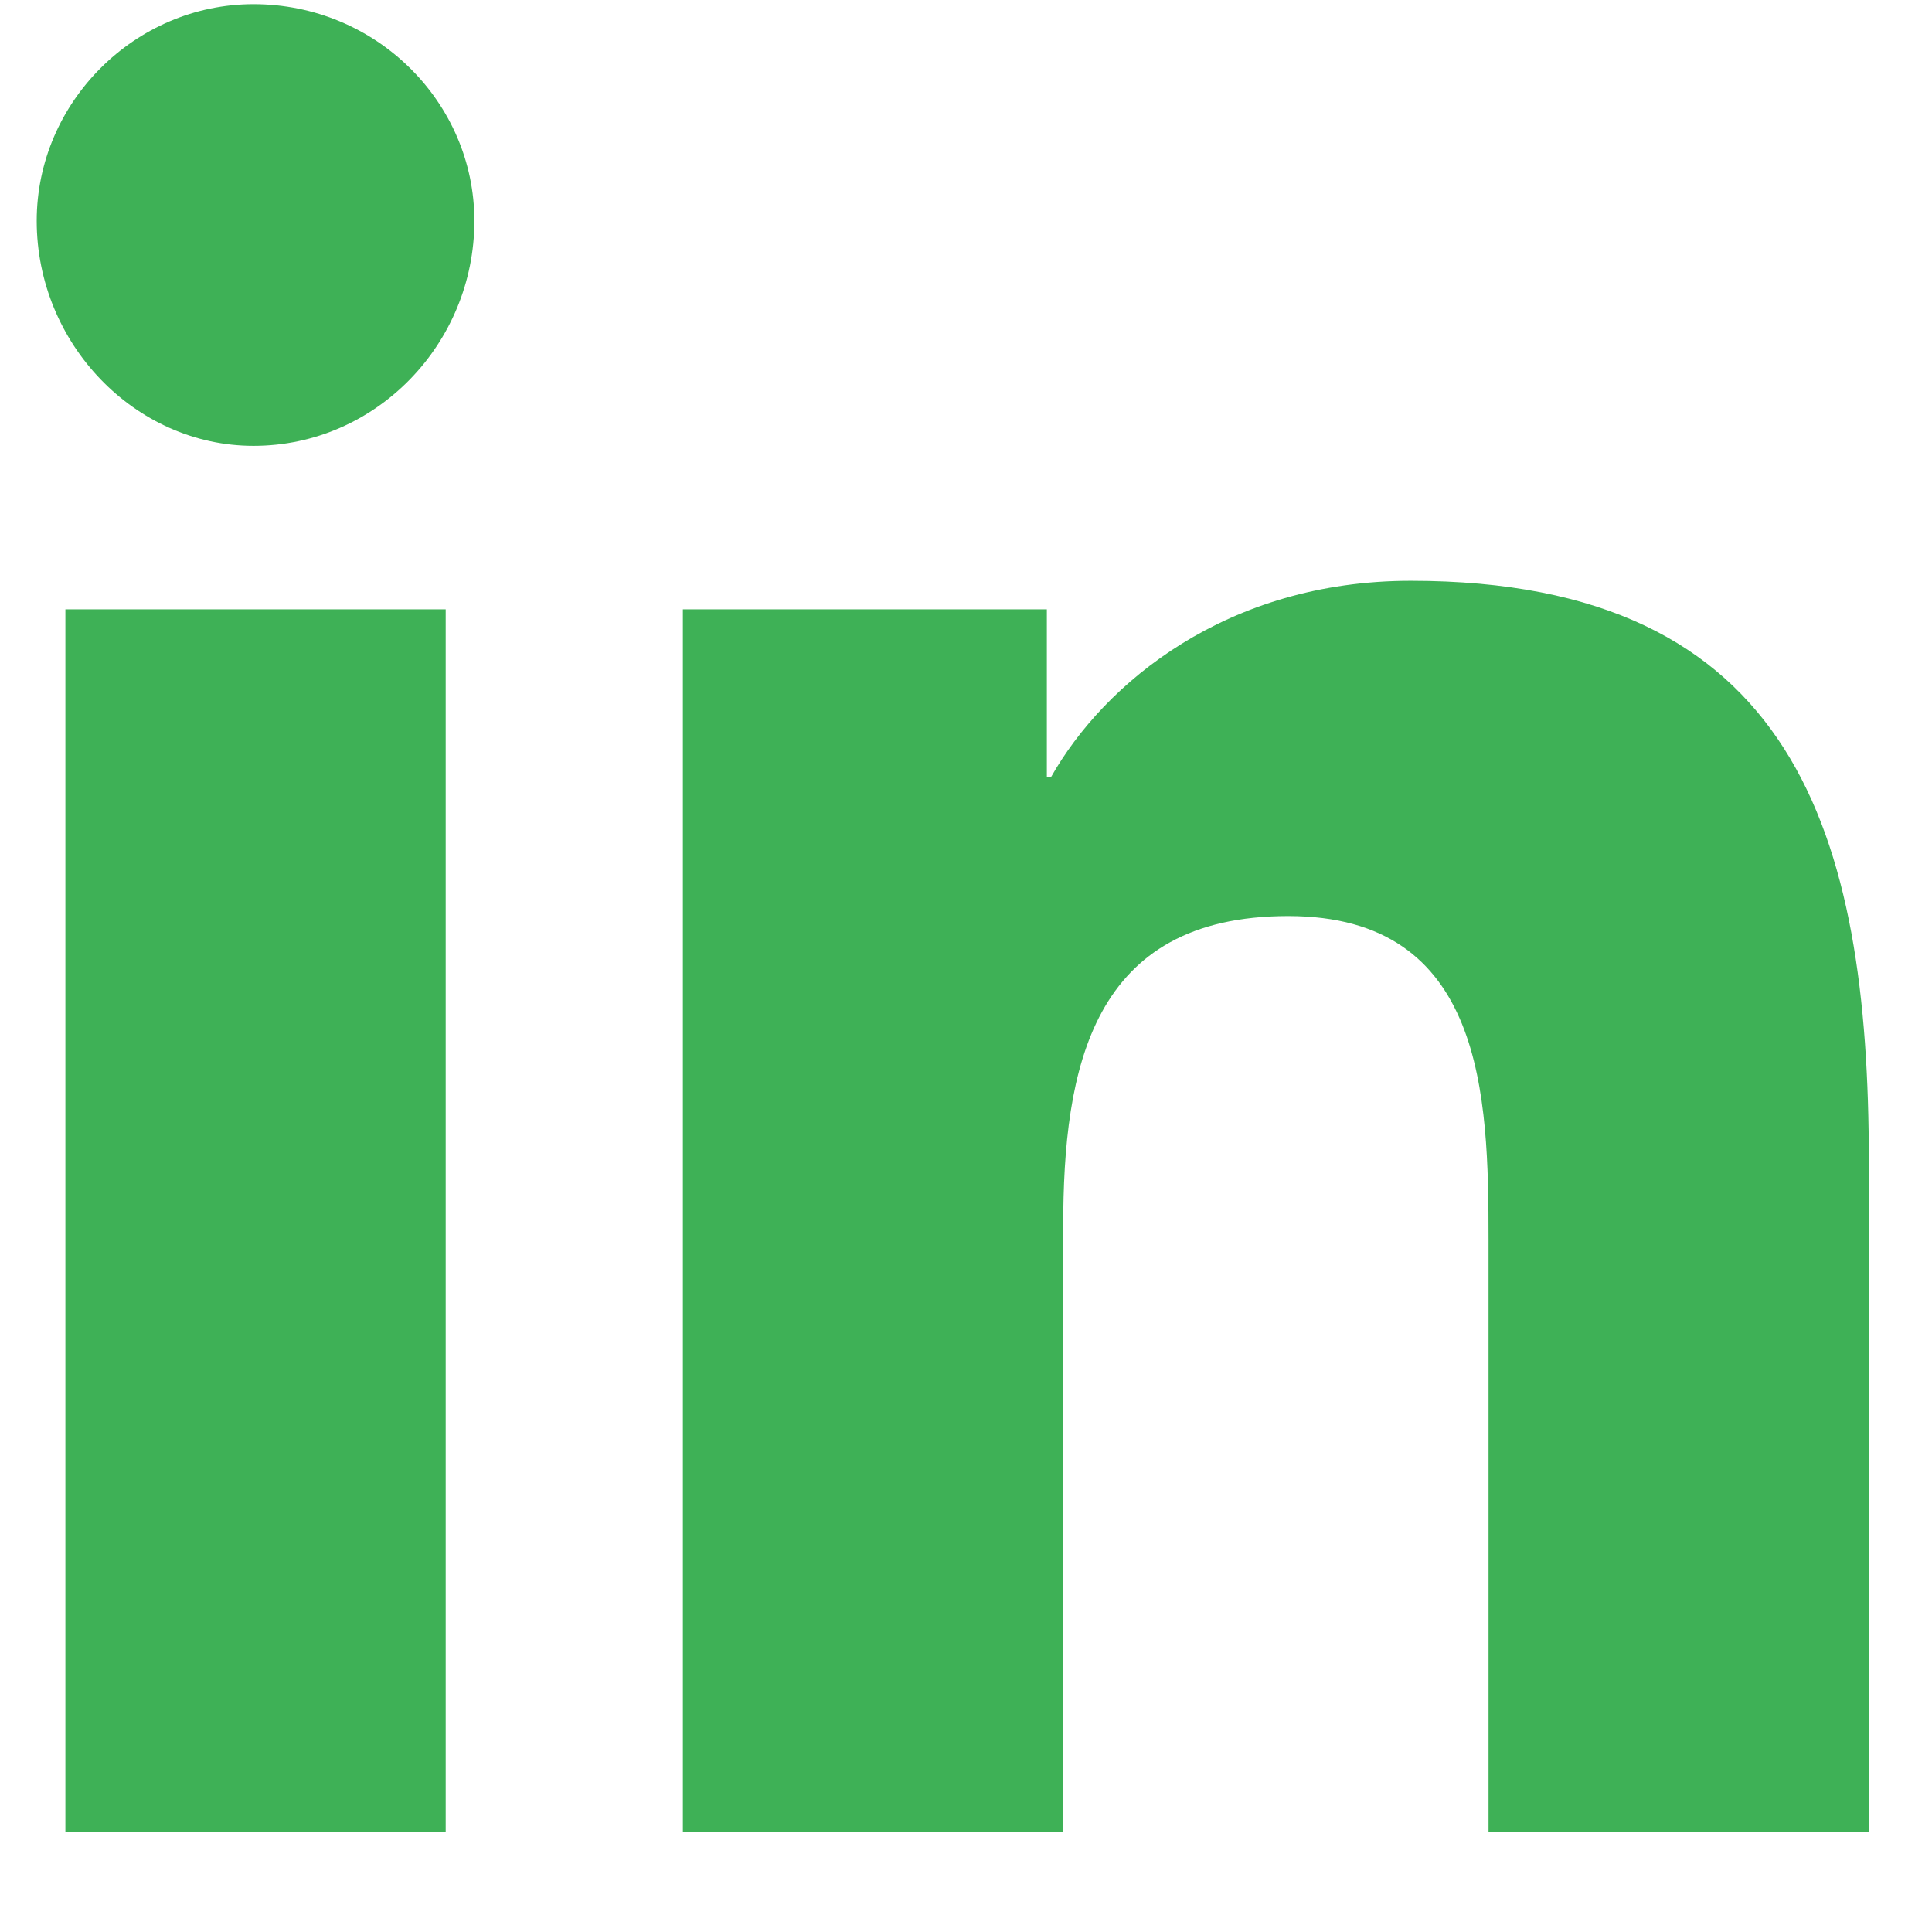 <svg width="13" height="13" viewBox="0 0 13 13" fill="none" xmlns="http://www.w3.org/2000/svg">
<path d="M2.999 12.328H0.44V4.1H2.999V12.328ZM1.706 3C0.908 3 0.247 2.312 0.247 1.486C0.247 0.688 0.908 0.028 1.706 0.028C2.531 0.028 3.192 0.688 3.192 1.486C3.192 2.312 2.531 3 1.706 3ZM12.548 12.328H10.016V8.338C10.016 7.375 9.989 6.164 8.668 6.164C7.347 6.164 7.154 7.182 7.154 8.256V12.328H4.595V4.1H7.044V5.229H7.072C7.43 4.596 8.255 3.908 9.493 3.908C12.08 3.908 12.575 5.614 12.575 7.815V12.328H12.548Z" fill="#3EB156"/>
</svg>
